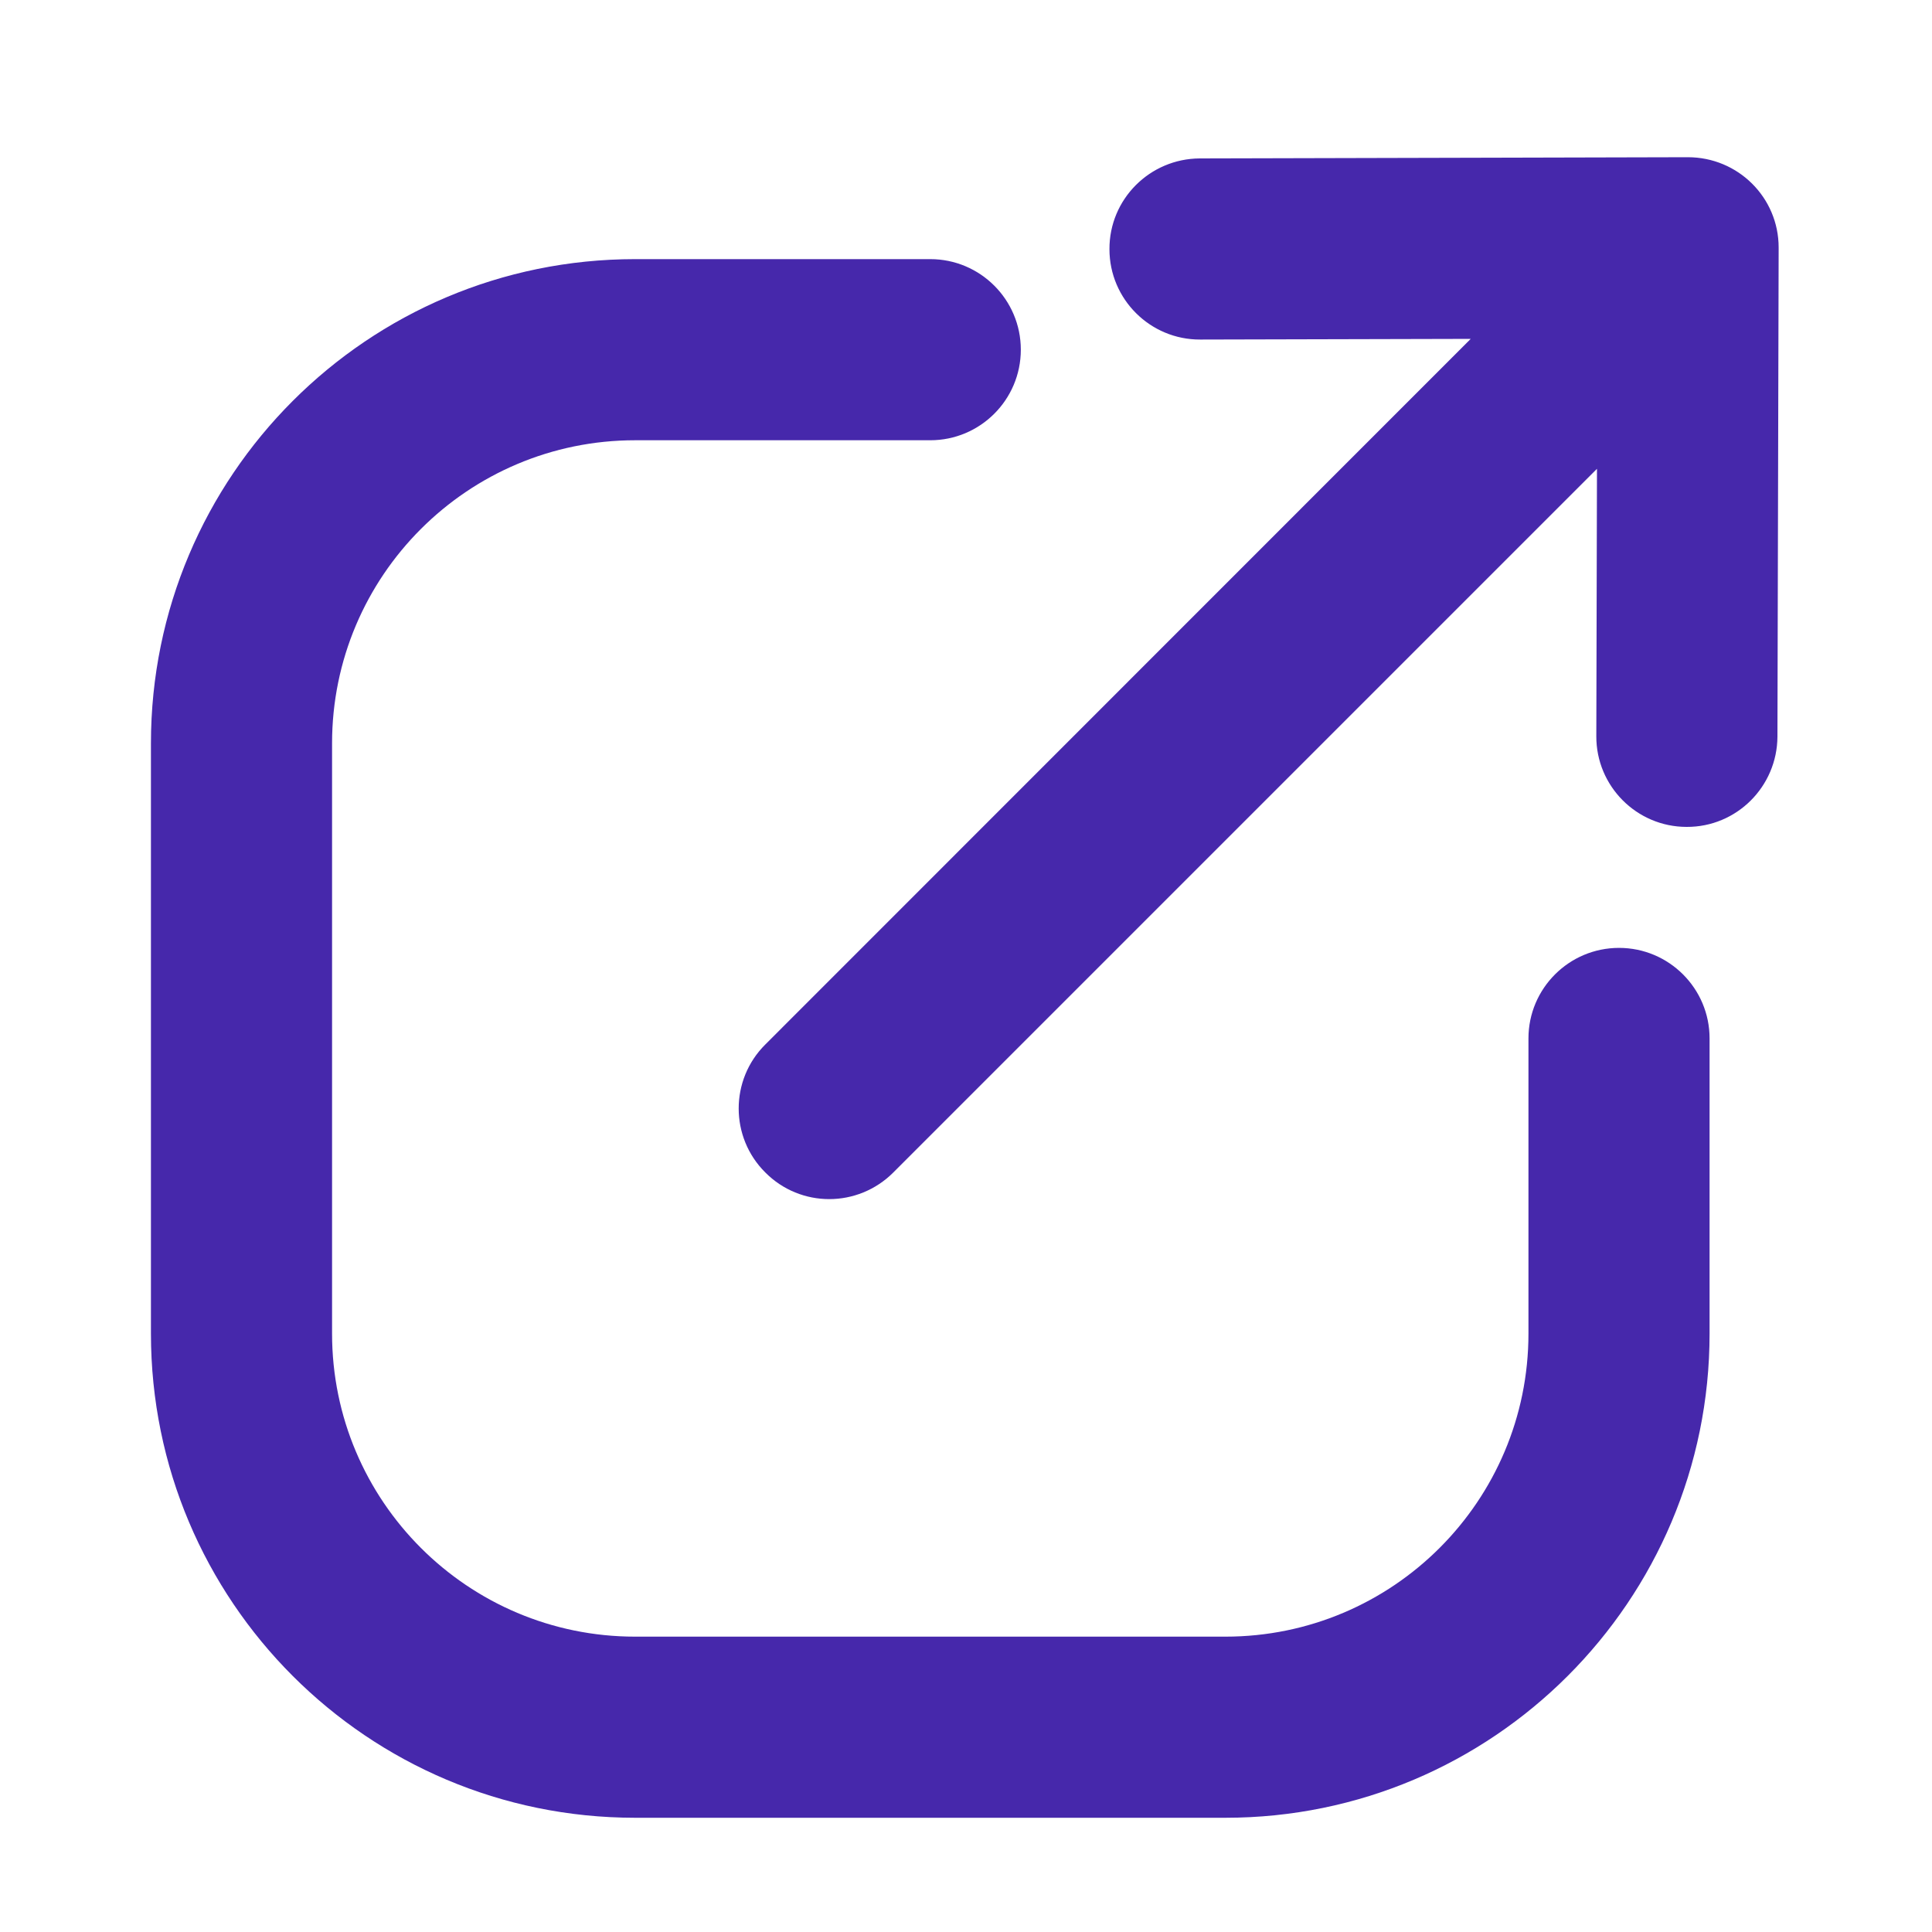 <svg width="8" height="8" viewBox="0 0 8 8" fill="none" xmlns="http://www.w3.org/2000/svg">
<path d="M3.852 1.823C4.059 1.823 4.227 1.655 4.227 1.448C4.227 1.241 4.059 1.073 3.852 1.073V1.448V1.823ZM7.079 4.3C7.079 4.093 6.911 3.925 6.704 3.925C6.497 3.925 6.329 4.093 6.329 4.3H6.704H7.079ZM3.852 1.448V1.073H2.63V1.448V1.823H3.852V1.448ZM2.63 1.448V1.073C1.522 1.073 0.625 1.971 0.625 3.078H1H1.375C1.375 2.385 1.937 1.823 2.63 1.823V1.448ZM1 3.078H0.625V5.522H1H1.375V3.078H1ZM1 5.522H0.625C0.625 6.629 1.522 7.527 2.63 7.527V7.152V6.777C1.937 6.777 1.375 6.215 1.375 5.522H1ZM2.63 7.152V7.527H5.074V7.152V6.777H2.63V7.152ZM5.074 7.152V7.527C6.181 7.527 7.079 6.629 7.079 5.522H6.704H6.329C6.329 6.215 5.767 6.777 5.074 6.777V7.152ZM6.704 5.522H7.079V4.3H6.704H6.329V5.522H6.704Z" fill="#4628AB"/>
<path d="M6.61 3.048C6.609 3.255 6.777 3.424 6.984 3.424C7.191 3.425 7.359 3.257 7.36 3.05L6.985 3.049L6.61 3.048ZM7.365 1.029C7.365 0.822 7.198 0.653 6.991 0.653C6.784 0.652 6.615 0.82 6.615 1.027L6.99 1.028L7.365 1.029ZM6.991 1.401C7.198 1.401 7.366 1.232 7.365 1.025C7.365 0.818 7.197 0.651 6.989 0.651L6.99 1.026L6.991 1.401ZM4.968 0.656C4.761 0.657 4.593 0.825 4.594 1.032C4.594 1.239 4.763 1.407 4.97 1.406L4.969 1.031L4.968 0.656ZM7.06 1.494C7.206 1.348 7.206 1.11 7.06 0.964C6.913 0.817 6.676 0.817 6.529 0.964L6.795 1.229L7.06 1.494ZM3.169 4.325C3.022 4.471 3.022 4.709 3.169 4.855C3.315 5.002 3.552 5.002 3.699 4.855L3.434 4.59L3.169 4.325ZM6.985 3.049L7.36 3.05L7.365 1.029L6.99 1.028L6.615 1.027L6.61 3.048L6.985 3.049ZM6.99 1.026L6.989 0.651L4.968 0.656L4.969 1.031L4.97 1.406L6.991 1.401L6.99 1.026ZM6.795 1.229L6.529 0.964L3.169 4.325L3.434 4.59L3.699 4.855L7.06 1.494L6.795 1.229Z" fill="#4628AB"/>
</svg>
